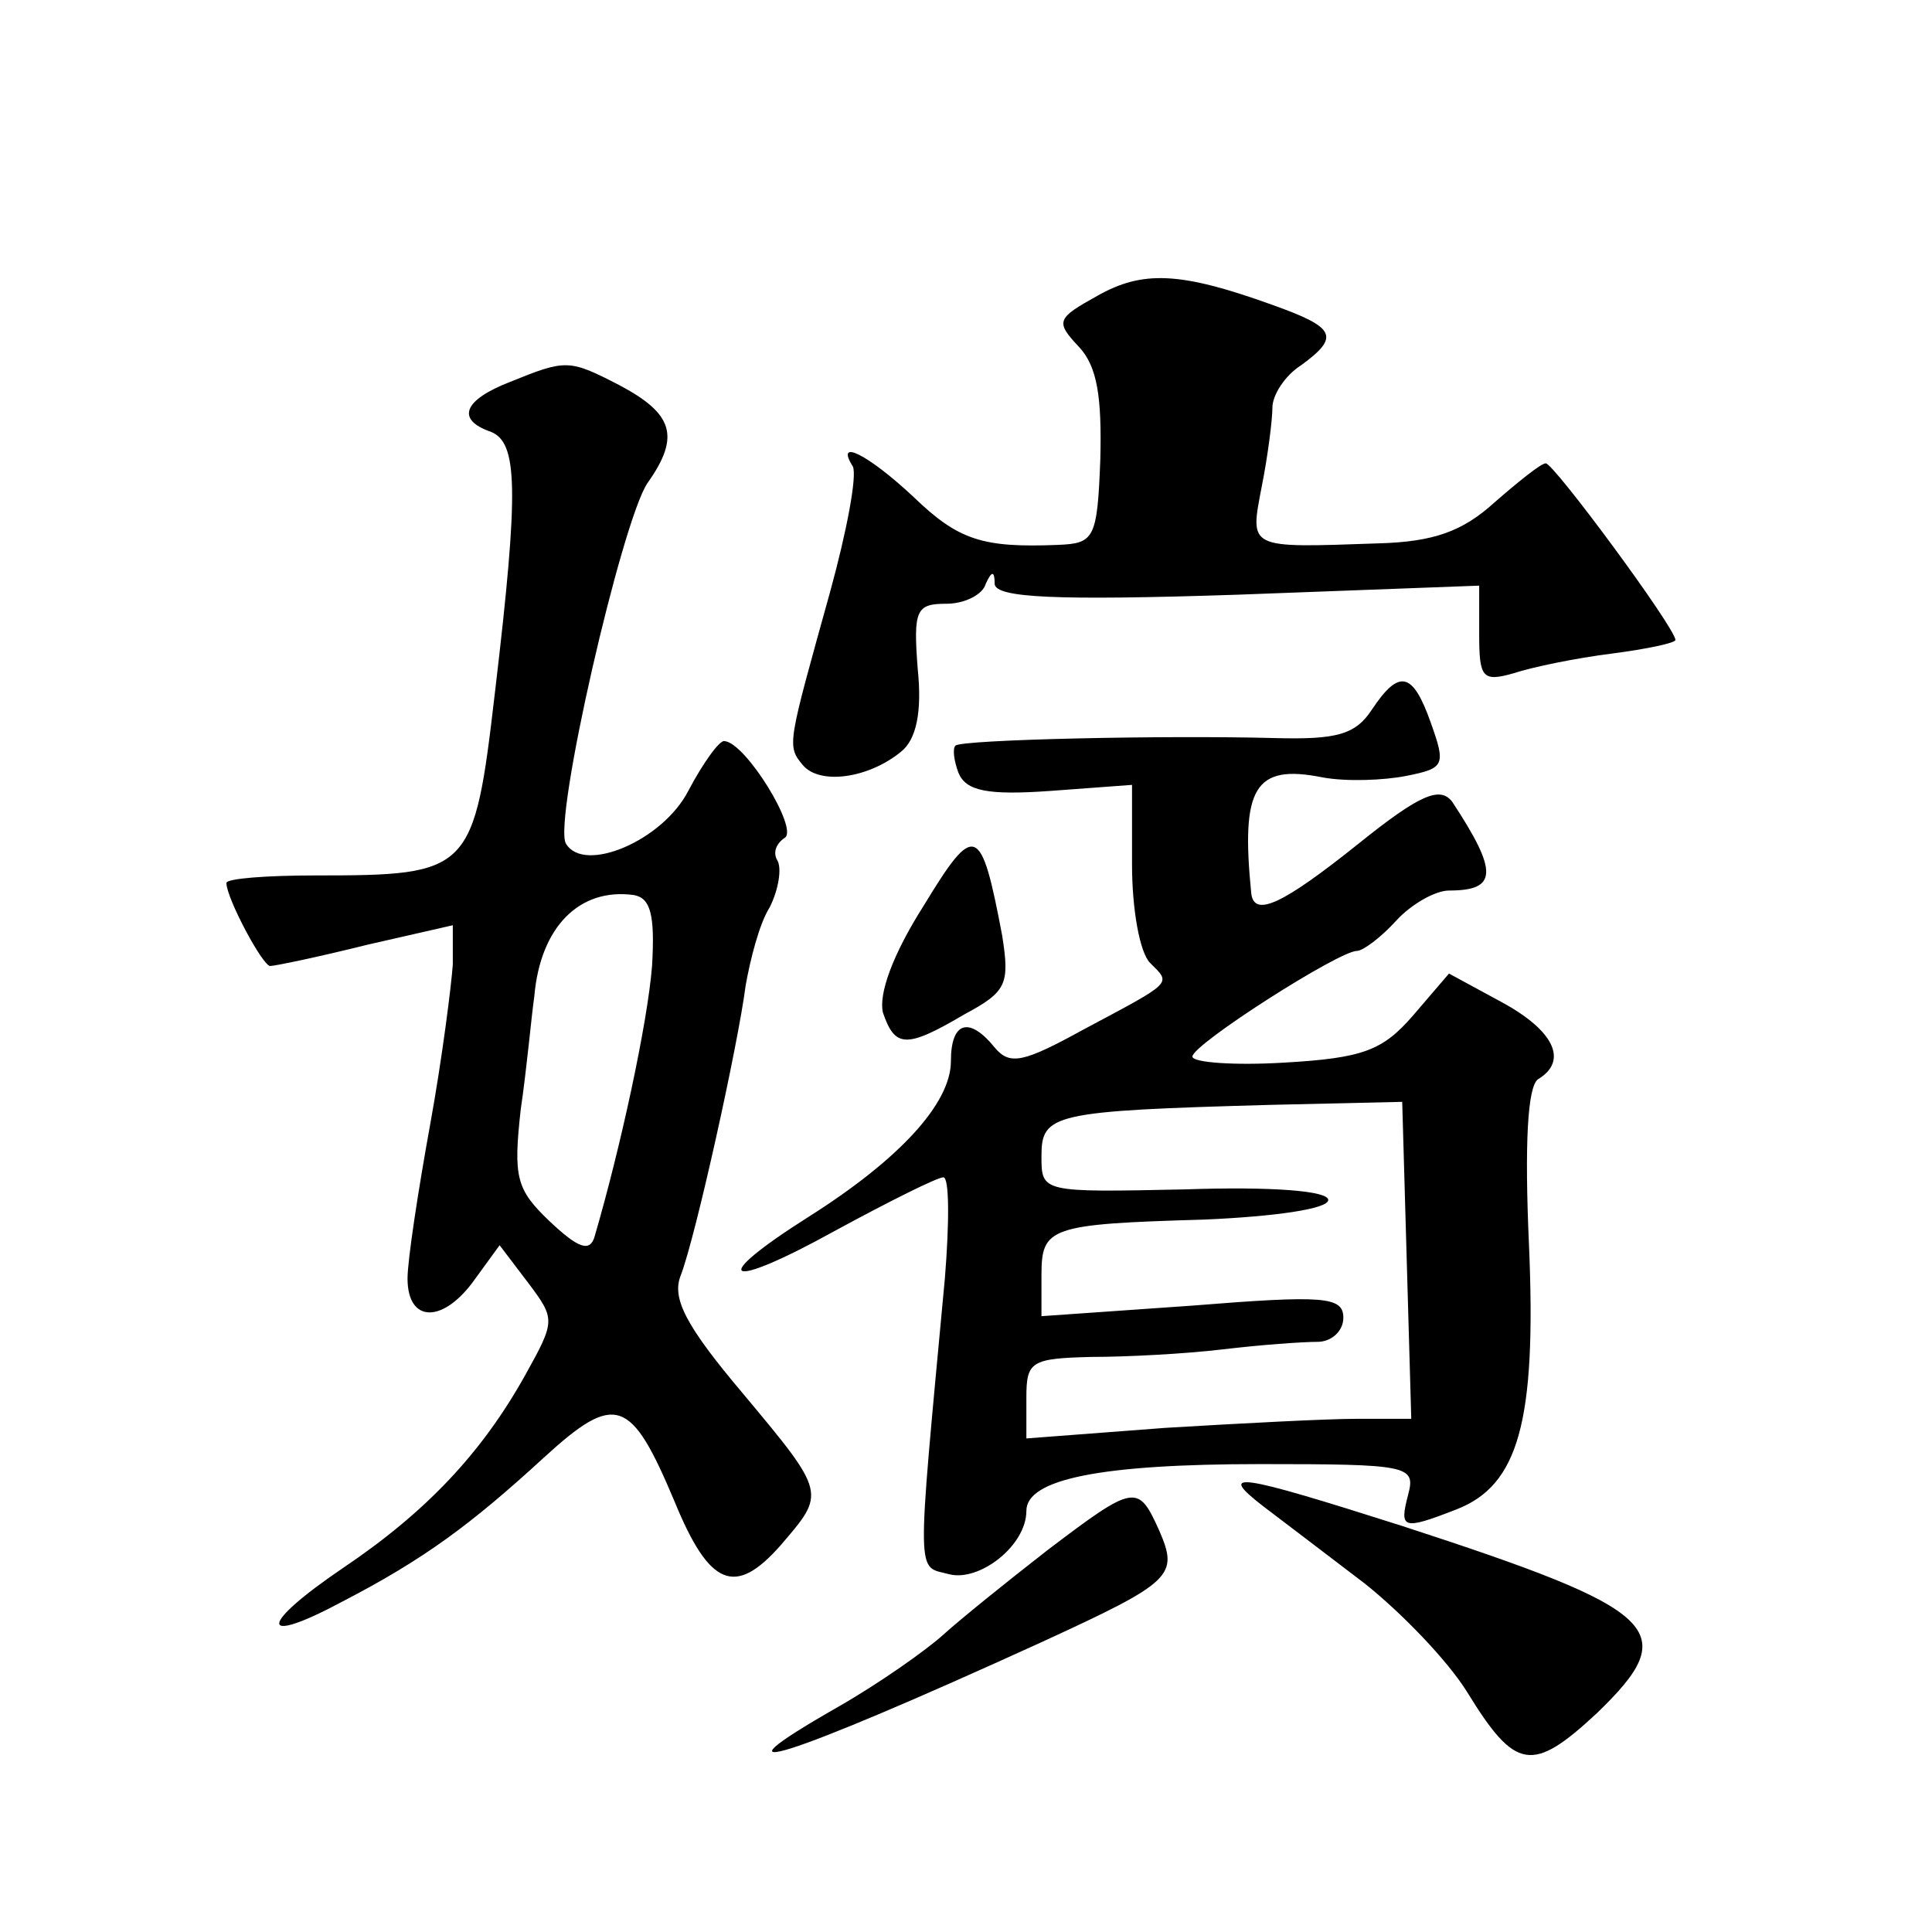 <?xml version="1.0" standalone="no"?>
<!DOCTYPE svg PUBLIC "-//W3C//DTD SVG 20010904//EN"
 "http://www.w3.org/TR/2001/REC-SVG-20010904/DTD/svg10.dtd">
<svg version="1.0" xmlns="http://www.w3.org/2000/svg"
 width="128pt" height="128pt" viewBox="0 0 128 128"
 preserveAspectRatio="xMidYMid meet">
<g transform="translate(0,128) scale(0.1,-0.1)"
fill="#0" stroke="none">
<path d="M727 1084 c-27 -15 -28 -17 -12 -34 12 -13 15 -33 14 -74 -2 -53 -4 -56
-28 -57 -50 -2 -66 3 -96 32 -30 28 -52 39 -40 20 3 -6 -4 -43 -15 -83 -28 -101
-29 -102 -18 -115 11 -13 43 -9 65 9 10 8 14 26 11 55 -3 39 -1 43 19 43 12 0 24
6 26 13 4 9 6 9 6 0 1 -9 40 -11 161 -7 l160 6 0 -32 c0 -29 2 -32 23 -26 12 4
41 10 65 13 23 3 42 7 42 9 0 8 -82 119 -86 117 -3 0 -18 -12 -34 -26 -21 -19 -40
-26 -77 -27 -87 -3 -85 -4 -77 38 4 20 7 44 7 52 0 8 8 21 19 28 26 19 23 25 -19
40 -61 22 -86 23 -116 6z M338 1027 c-31 -12 -36 -25 -13 -33 18 -7 19 -37 3 -172
-14 -120 -16 -122 -119 -122 -32 0 -59 -2 -59 -5 0 -10 24 -55 29 -55 3 0 32 6
64 14 l57 13 0 -26 c-1 -14 -7 -62 -15 -106 -8 -44 -15 -90 -15 -102 0 -30 24 -30
45 0 l16 22 19 -25 c18 -24 18 -25 -2 -61 -29 -52 -66 -91 -121 -128 -56 -38 -56
-52 0 -22 54 28 85 51 133 95 48 44 58 40 87 -29 23 -56 40 -63 70 -29 30 35 31
34 -25 101 -38 45 -47 63 -41 78 10 26 38 153 43 192 3 17 9 41 16 52 6 12 8 26
5 31 -3 5 -1 11 5 15 9 6 -26 63 -40 64 -3 1 -14 -14 -24 -33 -17 -33 -69 -55 -81
-35 -9 14 37 214 54 239 22 31 17 46 -19 65 -33 17 -35 17 -72 2z m94 -387 c-3
-38 -21 -121 -38 -179 -3 -11 -11 -8 -30 10 -22 21 -24 29 -19 74 4 27 7 61 9 75
4 46 30 72 66 67 11 -2 14 -13 12 -47z M909 810 c-11 -17 -24 -20 -64 -19 -74 2
-208 -1 -212 -5 -2 -2 -1 -10 2 -18 5 -12 19 -15 61 -12 l54 4 0 -53 c0 -29 5 -58
12 -65 14 -14 16 -12 -44 -44 -40 -22 -49 -24 -59 -12 -17 21 -29 17 -29 -9 0 -28
-34 -65 -94 -103 -68 -43 -56 -50 18 -9 35 19 67 35 71 35 4 0 4 -30 1 -67 -19
-204 -19 -190 3 -196 20 -5 51 19 51 42 0 21 49 31 155 31 98 0 103 -1 98 -20 -6
-23 -4 -24 32 -10 41 16 53 58 48 175 -3 67 -1 105 6 110 20 12 11 32 -24 51 l-35
19 -24 -28 c-20 -23 -33 -28 -85 -31 -33 -2 -61 0 -61 4 0 8 97 70 109 70 4 0 16
9 26 20 10 11 26 20 35 20 32 0 33 12 2 59 -8 10 -21 5 -62 -28 -50 -40 -69 -49
-71 -33 -7 70 2 86 47 77 16 -3 41 -2 56 1 25 5 26 7 16 35 -12 34 -21 36 -39 9z
m23 -365 l3 -105 -36 0 c-20 0 -77 -3 -127 -6 l-92 -7 0 27 c0 24 3 26 43 27 23
0 62 2 87 5 25 3 53 5 63 5 9 0 17 7 17 16 0 14 -13 15 -100 8 l-100 -7 0 27 c0
32 5 34 108 37 46 2 82 7 82 13 0 6 -37 9 -95 7 -95 -2 -95 -2 -95 22 0 28 7 30
152 34 l87 2 3 -105z M612 680 c-21 -33 -30 -59 -27 -71 8 -23 15 -24 54 -1 28
15 30 20 25 52 -14 74 -18 76 -52 20z M837 282 c12 -9 42 -32 67 -51 24 -19 55
-51 68 -72 32 -52 43 -54 86 -14 57 55 43 68 -129 124 -110 35 -123 37 -92 13z
M694 253 c-27 -21 -58 -46 -69 -56 -11 -10 -42 -32 -70 -48 -91 -52 -36 -35 135
43 87 40 91 44 78 74 -14 31 -16 31 -74 -13z"/>
</g>
</svg>
